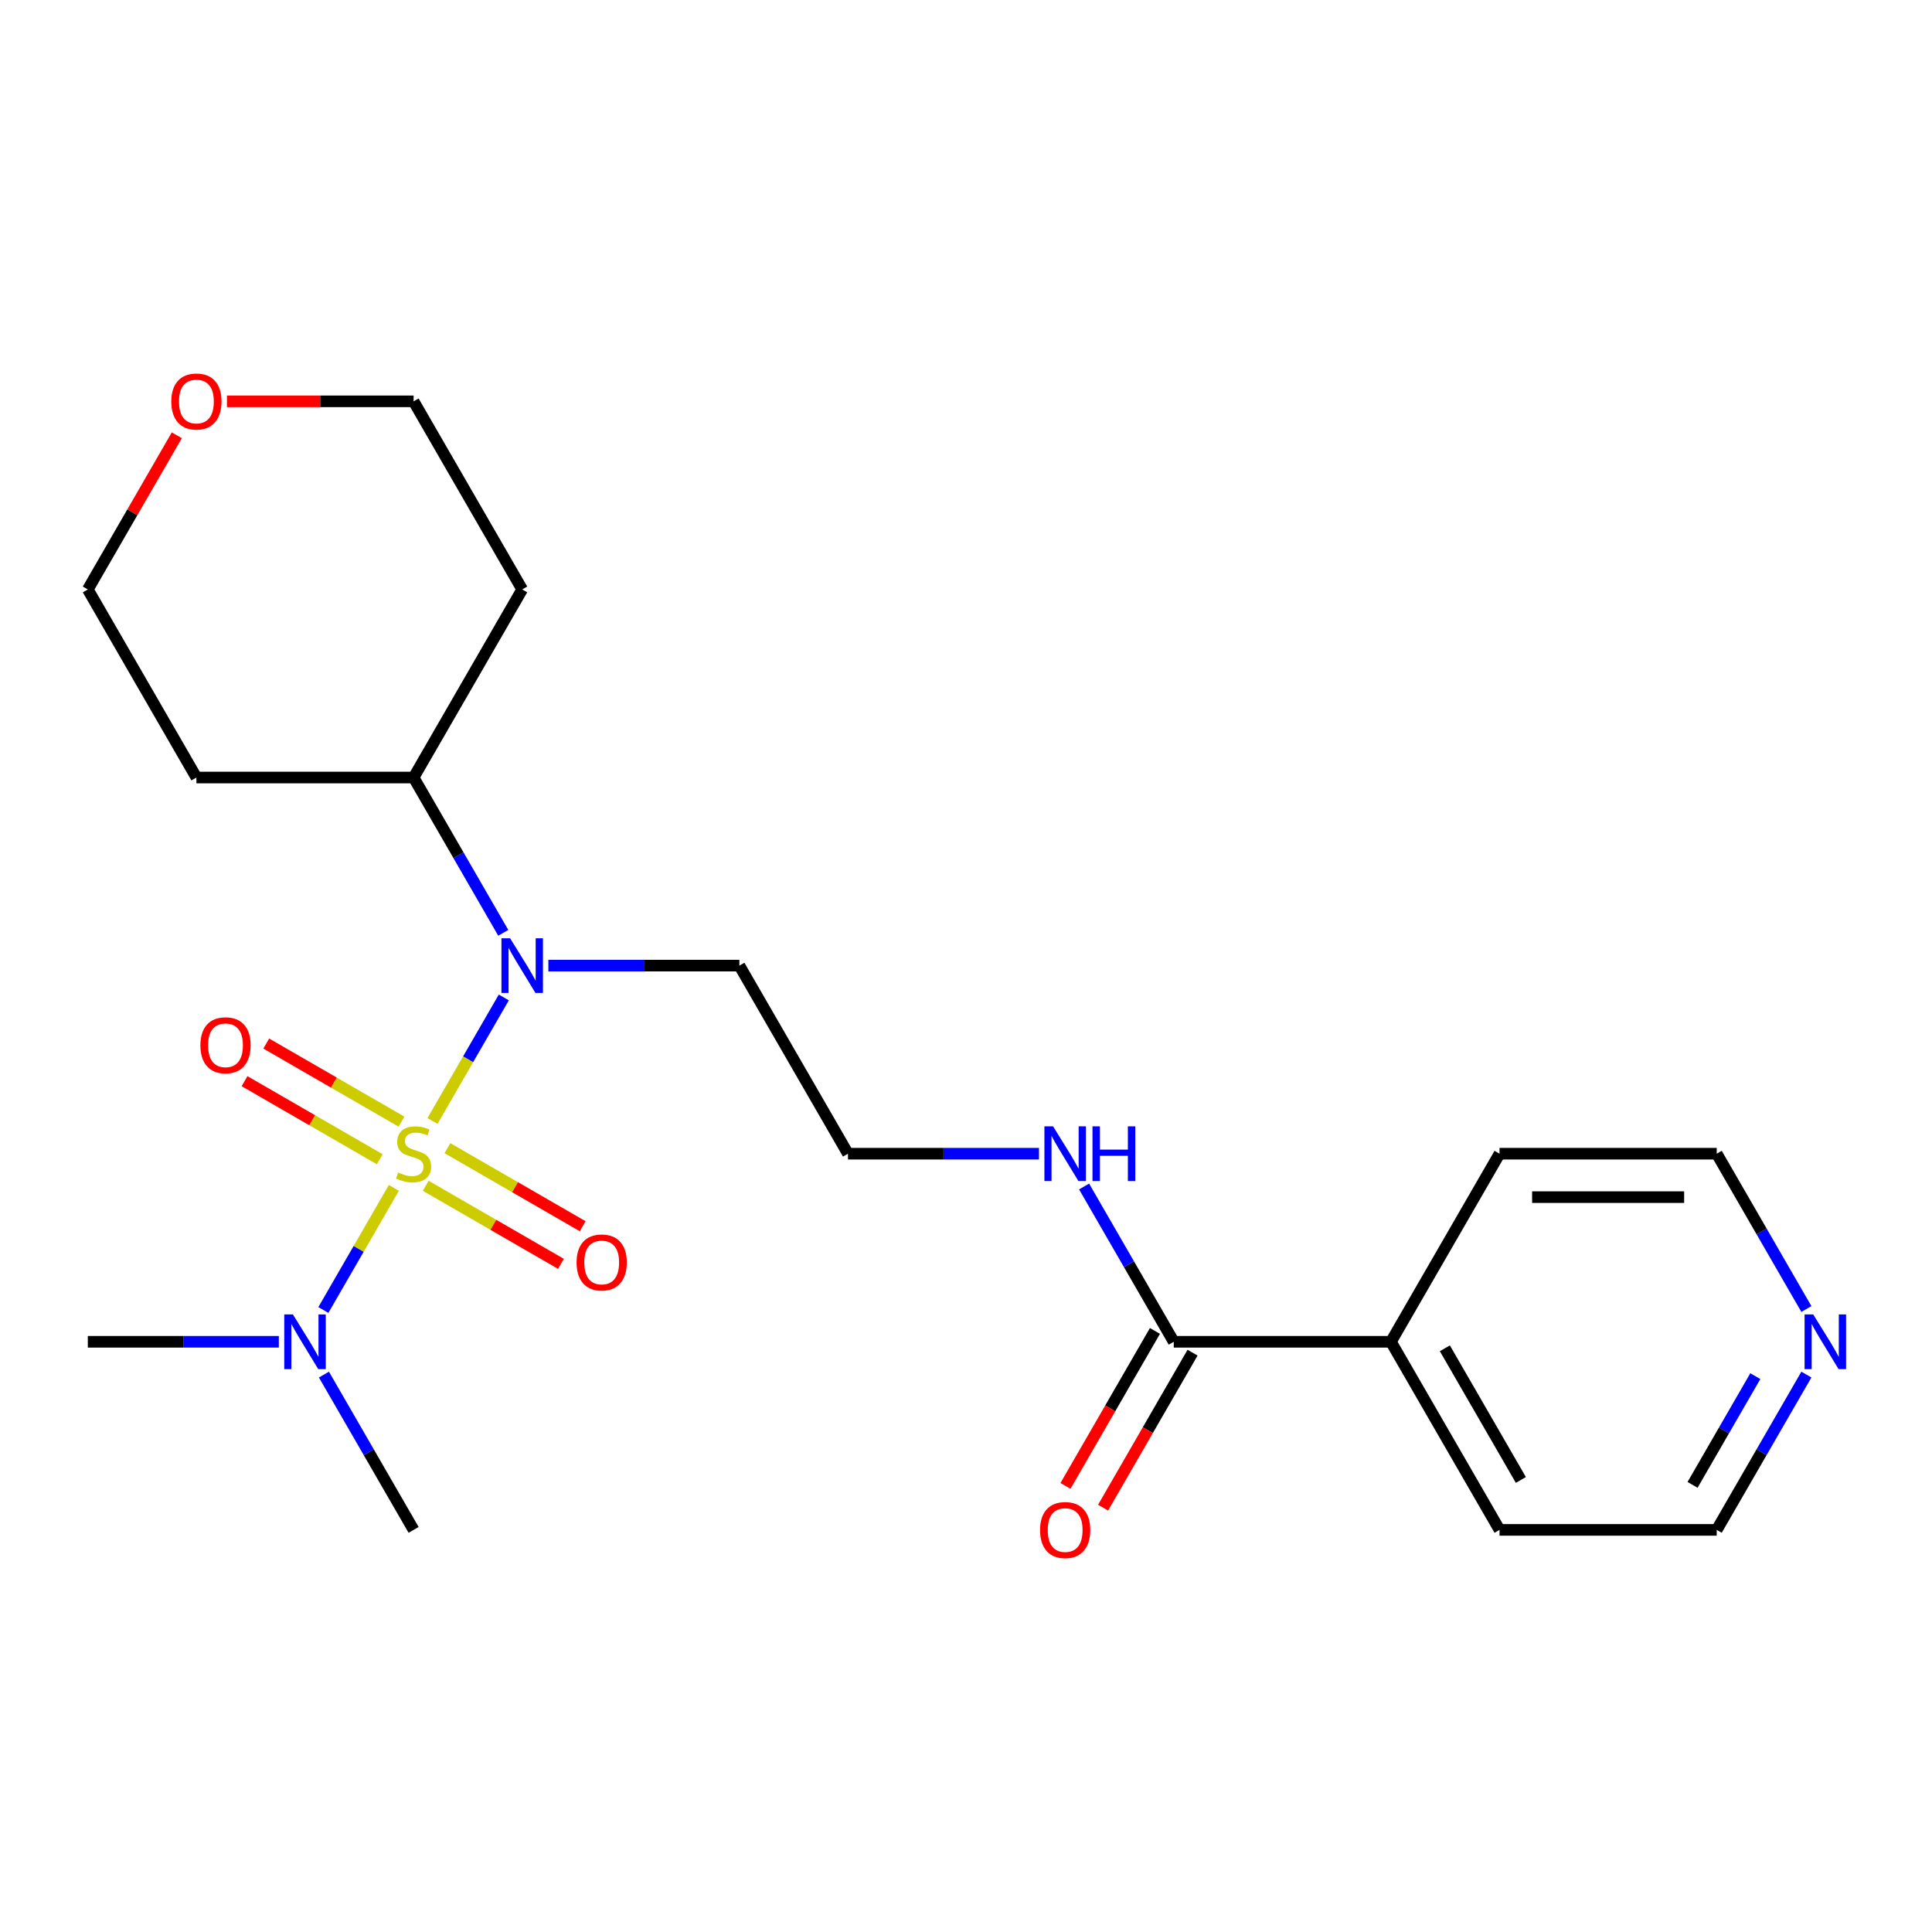 <?xml version='1.0' encoding='iso-8859-1'?>
<svg version='1.1' baseProfile='full'
              xmlns='http://www.w3.org/2000/svg'
                      xmlns:rdkit='http://www.rdkit.org/xml'
                      xmlns:xlink='http://www.w3.org/1999/xlink'
                  xml:space='preserve'
width='1000px' height='1000px' viewBox='0 0 1000 1000'>
<!-- END OF HEADER -->
<rect style='opacity:1.0;fill:#FFFFFF;stroke:none' width='1000' height='1000' x='0' y='0'> </rect>
<path class='bond-0' d='M 223.853,580.225 L 242.312,548.253' style='fill:none;fill-rule:evenodd;stroke:#CCCC00;stroke-width:6px;stroke-linecap:butt;stroke-linejoin:miter;stroke-opacity:1' />
<path class='bond-0' d='M 242.312,548.253 L 260.771,516.282' style='fill:none;fill-rule:evenodd;stroke:#0000FF;stroke-width:6px;stroke-linecap:butt;stroke-linejoin:miter;stroke-opacity:1' />
<path class='bond-1' d='M 203.865,614.846 L 185.619,646.448' style='fill:none;fill-rule:evenodd;stroke:#CCCC00;stroke-width:6px;stroke-linecap:butt;stroke-linejoin:miter;stroke-opacity:1' />
<path class='bond-1' d='M 185.619,646.448 L 167.374,678.051' style='fill:none;fill-rule:evenodd;stroke:#0000FF;stroke-width:6px;stroke-linecap:butt;stroke-linejoin:miter;stroke-opacity:1' />
<path class='bond-3' d='M 220.348,613.756 L 255.347,633.962' style='fill:none;fill-rule:evenodd;stroke:#CCCC00;stroke-width:6px;stroke-linecap:butt;stroke-linejoin:miter;stroke-opacity:1' />
<path class='bond-3' d='M 255.347,633.962 L 290.346,654.169' style='fill:none;fill-rule:evenodd;stroke:#FF0000;stroke-width:6px;stroke-linecap:butt;stroke-linejoin:miter;stroke-opacity:1' />
<path class='bond-3' d='M 231.59,594.285 L 266.589,614.491' style='fill:none;fill-rule:evenodd;stroke:#CCCC00;stroke-width:6px;stroke-linecap:butt;stroke-linejoin:miter;stroke-opacity:1' />
<path class='bond-3' d='M 266.589,614.491 L 301.587,634.698' style='fill:none;fill-rule:evenodd;stroke:#FF0000;stroke-width:6px;stroke-linecap:butt;stroke-linejoin:miter;stroke-opacity:1' />
<path class='bond-4' d='M 207.809,580.555 L 172.81,560.348' style='fill:none;fill-rule:evenodd;stroke:#CCCC00;stroke-width:6px;stroke-linecap:butt;stroke-linejoin:miter;stroke-opacity:1' />
<path class='bond-4' d='M 172.81,560.348 L 137.811,540.142' style='fill:none;fill-rule:evenodd;stroke:#FF0000;stroke-width:6px;stroke-linecap:butt;stroke-linejoin:miter;stroke-opacity:1' />
<path class='bond-4' d='M 196.567,600.026 L 161.569,579.819' style='fill:none;fill-rule:evenodd;stroke:#CCCC00;stroke-width:6px;stroke-linecap:butt;stroke-linejoin:miter;stroke-opacity:1' />
<path class='bond-4' d='M 161.569,579.819 L 126.57,559.613' style='fill:none;fill-rule:evenodd;stroke:#FF0000;stroke-width:6px;stroke-linecap:butt;stroke-linejoin:miter;stroke-opacity:1' />
<path class='bond-5' d='M 260.489,482.83 L 237.284,442.637' style='fill:none;fill-rule:evenodd;stroke:#0000FF;stroke-width:6px;stroke-linecap:butt;stroke-linejoin:miter;stroke-opacity:1' />
<path class='bond-5' d='M 237.284,442.637 L 214.079,402.445' style='fill:none;fill-rule:evenodd;stroke:#000000;stroke-width:6px;stroke-linecap:butt;stroke-linejoin:miter;stroke-opacity:1' />
<path class='bond-10' d='M 283.837,499.8 L 333.27,499.8' style='fill:none;fill-rule:evenodd;stroke:#0000FF;stroke-width:6px;stroke-linecap:butt;stroke-linejoin:miter;stroke-opacity:1' />
<path class='bond-10' d='M 333.27,499.8 L 382.703,499.8' style='fill:none;fill-rule:evenodd;stroke:#000000;stroke-width:6px;stroke-linecap:butt;stroke-linejoin:miter;stroke-opacity:1' />
<path class='bond-17' d='M 167.668,711.481 L 190.874,751.673' style='fill:none;fill-rule:evenodd;stroke:#0000FF;stroke-width:6px;stroke-linecap:butt;stroke-linejoin:miter;stroke-opacity:1' />
<path class='bond-17' d='M 190.874,751.673 L 214.079,791.865' style='fill:none;fill-rule:evenodd;stroke:#000000;stroke-width:6px;stroke-linecap:butt;stroke-linejoin:miter;stroke-opacity:1' />
<path class='bond-18' d='M 144.32,694.51 L 94.887,694.51' style='fill:none;fill-rule:evenodd;stroke:#0000FF;stroke-width:6px;stroke-linecap:butt;stroke-linejoin:miter;stroke-opacity:1' />
<path class='bond-18' d='M 94.887,694.51 L 45.455,694.51' style='fill:none;fill-rule:evenodd;stroke:#000000;stroke-width:6px;stroke-linecap:butt;stroke-linejoin:miter;stroke-opacity:1' />
<path class='bond-2' d='M 607.535,694.51 L 584.33,654.318' style='fill:none;fill-rule:evenodd;stroke:#000000;stroke-width:6px;stroke-linecap:butt;stroke-linejoin:miter;stroke-opacity:1' />
<path class='bond-2' d='M 584.33,654.318 L 561.125,614.126' style='fill:none;fill-rule:evenodd;stroke:#0000FF;stroke-width:6px;stroke-linecap:butt;stroke-linejoin:miter;stroke-opacity:1' />
<path class='bond-6' d='M 597.799,688.89 L 574.64,729.002' style='fill:none;fill-rule:evenodd;stroke:#000000;stroke-width:6px;stroke-linecap:butt;stroke-linejoin:miter;stroke-opacity:1' />
<path class='bond-6' d='M 574.64,729.002 L 551.481,769.114' style='fill:none;fill-rule:evenodd;stroke:#FF0000;stroke-width:6px;stroke-linecap:butt;stroke-linejoin:miter;stroke-opacity:1' />
<path class='bond-6' d='M 617.27,700.131 L 594.111,740.244' style='fill:none;fill-rule:evenodd;stroke:#000000;stroke-width:6px;stroke-linecap:butt;stroke-linejoin:miter;stroke-opacity:1' />
<path class='bond-6' d='M 594.111,740.244 L 570.953,780.356' style='fill:none;fill-rule:evenodd;stroke:#FF0000;stroke-width:6px;stroke-linecap:butt;stroke-linejoin:miter;stroke-opacity:1' />
<path class='bond-8' d='M 607.535,694.51 L 719.951,694.51' style='fill:none;fill-rule:evenodd;stroke:#000000;stroke-width:6px;stroke-linecap:butt;stroke-linejoin:miter;stroke-opacity:1' />
<path class='bond-13' d='M 214.079,402.445 L 101.663,402.445' style='fill:none;fill-rule:evenodd;stroke:#000000;stroke-width:6px;stroke-linecap:butt;stroke-linejoin:miter;stroke-opacity:1' />
<path class='bond-14' d='M 214.079,402.445 L 270.287,305.09' style='fill:none;fill-rule:evenodd;stroke:#000000;stroke-width:6px;stroke-linecap:butt;stroke-linejoin:miter;stroke-opacity:1' />
<path class='bond-7' d='M 934.985,711.481 L 911.78,751.673' style='fill:none;fill-rule:evenodd;stroke:#0000FF;stroke-width:6px;stroke-linecap:butt;stroke-linejoin:miter;stroke-opacity:1' />
<path class='bond-7' d='M 911.78,751.673 L 888.575,791.865' style='fill:none;fill-rule:evenodd;stroke:#000000;stroke-width:6px;stroke-linecap:butt;stroke-linejoin:miter;stroke-opacity:1' />
<path class='bond-7' d='M 908.553,712.297 L 892.309,740.432' style='fill:none;fill-rule:evenodd;stroke:#0000FF;stroke-width:6px;stroke-linecap:butt;stroke-linejoin:miter;stroke-opacity:1' />
<path class='bond-7' d='M 892.309,740.432 L 876.065,768.566' style='fill:none;fill-rule:evenodd;stroke:#000000;stroke-width:6px;stroke-linecap:butt;stroke-linejoin:miter;stroke-opacity:1' />
<path class='bond-24' d='M 934.985,677.54 L 911.78,637.348' style='fill:none;fill-rule:evenodd;stroke:#0000FF;stroke-width:6px;stroke-linecap:butt;stroke-linejoin:miter;stroke-opacity:1' />
<path class='bond-24' d='M 911.78,637.348 L 888.575,597.155' style='fill:none;fill-rule:evenodd;stroke:#000000;stroke-width:6px;stroke-linecap:butt;stroke-linejoin:miter;stroke-opacity:1' />
<path class='bond-21' d='M 719.951,694.51 L 776.159,597.155' style='fill:none;fill-rule:evenodd;stroke:#000000;stroke-width:6px;stroke-linecap:butt;stroke-linejoin:miter;stroke-opacity:1' />
<path class='bond-22' d='M 719.951,694.51 L 776.159,791.865' style='fill:none;fill-rule:evenodd;stroke:#000000;stroke-width:6px;stroke-linecap:butt;stroke-linejoin:miter;stroke-opacity:1' />
<path class='bond-22' d='M 747.853,697.872 L 787.199,766.021' style='fill:none;fill-rule:evenodd;stroke:#000000;stroke-width:6px;stroke-linecap:butt;stroke-linejoin:miter;stroke-opacity:1' />
<path class='bond-9' d='M 537.776,597.155 L 488.344,597.155' style='fill:none;fill-rule:evenodd;stroke:#0000FF;stroke-width:6px;stroke-linecap:butt;stroke-linejoin:miter;stroke-opacity:1' />
<path class='bond-9' d='M 488.344,597.155 L 438.911,597.155' style='fill:none;fill-rule:evenodd;stroke:#000000;stroke-width:6px;stroke-linecap:butt;stroke-linejoin:miter;stroke-opacity:1' />
<path class='bond-12' d='M 382.703,499.8 L 438.911,597.155' style='fill:none;fill-rule:evenodd;stroke:#000000;stroke-width:6px;stroke-linecap:butt;stroke-linejoin:miter;stroke-opacity:1' />
<path class='bond-11' d='M 117.473,207.735 L 165.776,207.735' style='fill:none;fill-rule:evenodd;stroke:#FF0000;stroke-width:6px;stroke-linecap:butt;stroke-linejoin:miter;stroke-opacity:1' />
<path class='bond-11' d='M 165.776,207.735 L 214.079,207.735' style='fill:none;fill-rule:evenodd;stroke:#000000;stroke-width:6px;stroke-linecap:butt;stroke-linejoin:miter;stroke-opacity:1' />
<path class='bond-23' d='M 91.518,225.305 L 68.486,265.197' style='fill:none;fill-rule:evenodd;stroke:#FF0000;stroke-width:6px;stroke-linecap:butt;stroke-linejoin:miter;stroke-opacity:1' />
<path class='bond-23' d='M 68.486,265.197 L 45.455,305.09' style='fill:none;fill-rule:evenodd;stroke:#000000;stroke-width:6px;stroke-linecap:butt;stroke-linejoin:miter;stroke-opacity:1' />
<path class='bond-15' d='M 101.663,402.445 L 45.455,305.09' style='fill:none;fill-rule:evenodd;stroke:#000000;stroke-width:6px;stroke-linecap:butt;stroke-linejoin:miter;stroke-opacity:1' />
<path class='bond-16' d='M 270.287,305.09 L 214.079,207.735' style='fill:none;fill-rule:evenodd;stroke:#000000;stroke-width:6px;stroke-linecap:butt;stroke-linejoin:miter;stroke-opacity:1' />
<path class='bond-19' d='M 888.575,791.865 L 776.159,791.865' style='fill:none;fill-rule:evenodd;stroke:#000000;stroke-width:6px;stroke-linecap:butt;stroke-linejoin:miter;stroke-opacity:1' />
<path class='bond-20' d='M 888.575,597.155 L 776.159,597.155' style='fill:none;fill-rule:evenodd;stroke:#000000;stroke-width:6px;stroke-linecap:butt;stroke-linejoin:miter;stroke-opacity:1' />
<path class='bond-20' d='M 871.713,619.638 L 793.021,619.638' style='fill:none;fill-rule:evenodd;stroke:#000000;stroke-width:6px;stroke-linecap:butt;stroke-linejoin:miter;stroke-opacity:1' />
<path  class='atom-0' d='M 206.079 606.875
Q 206.399 606.995, 207.719 607.555
Q 209.039 608.115, 210.479 608.475
Q 211.959 608.795, 213.399 608.795
Q 216.079 608.795, 217.639 607.515
Q 219.199 606.195, 219.199 603.915
Q 219.199 602.355, 218.399 601.395
Q 217.639 600.435, 216.439 599.915
Q 215.239 599.395, 213.239 598.795
Q 210.719 598.035, 209.199 597.315
Q 207.719 596.595, 206.639 595.075
Q 205.599 593.555, 205.599 590.995
Q 205.599 587.435, 207.999 585.235
Q 210.439 583.035, 215.239 583.035
Q 218.519 583.035, 222.239 584.595
L 221.319 587.675
Q 217.919 586.275, 215.359 586.275
Q 212.599 586.275, 211.079 587.435
Q 209.559 588.555, 209.599 590.515
Q 209.599 592.035, 210.359 592.955
Q 211.159 593.875, 212.279 594.395
Q 213.439 594.915, 215.359 595.515
Q 217.919 596.315, 219.439 597.115
Q 220.959 597.915, 222.039 599.555
Q 223.159 601.155, 223.159 603.915
Q 223.159 607.835, 220.519 609.955
Q 217.919 612.035, 213.559 612.035
Q 211.039 612.035, 209.119 611.475
Q 207.239 610.955, 204.999 610.035
L 206.079 606.875
' fill='#CCCC00'/>
<path  class='atom-1' d='M 264.027 485.64
L 273.307 500.64
Q 274.227 502.12, 275.707 504.8
Q 277.187 507.48, 277.267 507.64
L 277.267 485.64
L 281.027 485.64
L 281.027 513.96
L 277.147 513.96
L 267.187 497.56
Q 266.027 495.64, 264.787 493.44
Q 263.587 491.24, 263.227 490.56
L 263.227 513.96
L 259.547 513.96
L 259.547 485.64
L 264.027 485.64
' fill='#0000FF'/>
<path  class='atom-2' d='M 151.611 680.35
L 160.891 695.35
Q 161.811 696.83, 163.291 699.51
Q 164.771 702.19, 164.851 702.35
L 164.851 680.35
L 168.611 680.35
L 168.611 708.67
L 164.731 708.67
L 154.771 692.27
Q 153.611 690.35, 152.371 688.15
Q 151.171 685.95, 150.811 685.27
L 150.811 708.67
L 147.131 708.67
L 147.131 680.35
L 151.611 680.35
' fill='#0000FF'/>
<path  class='atom-4' d='M 298.434 653.443
Q 298.434 646.643, 301.794 642.843
Q 305.154 639.043, 311.434 639.043
Q 317.714 639.043, 321.074 642.843
Q 324.434 646.643, 324.434 653.443
Q 324.434 660.323, 321.034 664.243
Q 317.634 668.123, 311.434 668.123
Q 305.194 668.123, 301.794 664.243
Q 298.434 660.363, 298.434 653.443
M 311.434 664.923
Q 315.754 664.923, 318.074 662.043
Q 320.434 659.123, 320.434 653.443
Q 320.434 647.883, 318.074 645.083
Q 315.754 642.243, 311.434 642.243
Q 307.114 642.243, 304.754 645.043
Q 302.434 647.843, 302.434 653.443
Q 302.434 659.163, 304.754 662.043
Q 307.114 664.923, 311.434 664.923
' fill='#FF0000'/>
<path  class='atom-5' d='M 103.723 541.027
Q 103.723 534.227, 107.083 530.427
Q 110.443 526.627, 116.723 526.627
Q 123.003 526.627, 126.363 530.427
Q 129.723 534.227, 129.723 541.027
Q 129.723 547.907, 126.323 551.827
Q 122.923 555.707, 116.723 555.707
Q 110.483 555.707, 107.083 551.827
Q 103.723 547.947, 103.723 541.027
M 116.723 552.507
Q 121.043 552.507, 123.363 549.627
Q 125.723 546.707, 125.723 541.027
Q 125.723 535.467, 123.363 532.667
Q 121.043 529.827, 116.723 529.827
Q 112.403 529.827, 110.043 532.627
Q 107.723 535.427, 107.723 541.027
Q 107.723 546.747, 110.043 549.627
Q 112.403 552.507, 116.723 552.507
' fill='#FF0000'/>
<path  class='atom-7' d='M 538.327 791.945
Q 538.327 785.145, 541.687 781.345
Q 545.047 777.545, 551.327 777.545
Q 557.607 777.545, 560.967 781.345
Q 564.327 785.145, 564.327 791.945
Q 564.327 798.825, 560.927 802.745
Q 557.527 806.625, 551.327 806.625
Q 545.087 806.625, 541.687 802.745
Q 538.327 798.865, 538.327 791.945
M 551.327 803.425
Q 555.647 803.425, 557.967 800.545
Q 560.327 797.625, 560.327 791.945
Q 560.327 786.385, 557.967 783.585
Q 555.647 780.745, 551.327 780.745
Q 547.007 780.745, 544.647 783.545
Q 542.327 786.345, 542.327 791.945
Q 542.327 797.665, 544.647 800.545
Q 547.007 803.425, 551.327 803.425
' fill='#FF0000'/>
<path  class='atom-8' d='M 938.523 680.35
L 947.803 695.35
Q 948.723 696.83, 950.203 699.51
Q 951.683 702.19, 951.763 702.35
L 951.763 680.35
L 955.523 680.35
L 955.523 708.67
L 951.643 708.67
L 941.683 692.27
Q 940.523 690.35, 939.283 688.15
Q 938.083 685.95, 937.723 685.27
L 937.723 708.67
L 934.043 708.67
L 934.043 680.35
L 938.523 680.35
' fill='#0000FF'/>
<path  class='atom-10' d='M 545.067 582.995
L 554.347 597.995
Q 555.267 599.475, 556.747 602.155
Q 558.227 604.835, 558.307 604.995
L 558.307 582.995
L 562.067 582.995
L 562.067 611.315
L 558.187 611.315
L 548.227 594.915
Q 547.067 592.995, 545.827 590.795
Q 544.627 588.595, 544.267 587.915
L 544.267 611.315
L 540.587 611.315
L 540.587 582.995
L 545.067 582.995
' fill='#0000FF'/>
<path  class='atom-10' d='M 565.467 582.995
L 569.307 582.995
L 569.307 595.035
L 583.787 595.035
L 583.787 582.995
L 587.627 582.995
L 587.627 611.315
L 583.787 611.315
L 583.787 598.235
L 569.307 598.235
L 569.307 611.315
L 565.467 611.315
L 565.467 582.995
' fill='#0000FF'/>
<path  class='atom-12' d='M 88.663 207.815
Q 88.663 201.015, 92.023 197.215
Q 95.383 193.415, 101.663 193.415
Q 107.943 193.415, 111.303 197.215
Q 114.663 201.015, 114.663 207.815
Q 114.663 214.695, 111.263 218.615
Q 107.863 222.495, 101.663 222.495
Q 95.423 222.495, 92.023 218.615
Q 88.663 214.735, 88.663 207.815
M 101.663 219.295
Q 105.983 219.295, 108.303 216.415
Q 110.663 213.495, 110.663 207.815
Q 110.663 202.255, 108.303 199.455
Q 105.983 196.615, 101.663 196.615
Q 97.343 196.615, 94.983 199.415
Q 92.663 202.215, 92.663 207.815
Q 92.663 213.535, 94.983 216.415
Q 97.343 219.295, 101.663 219.295
' fill='#FF0000'/>
</svg>

